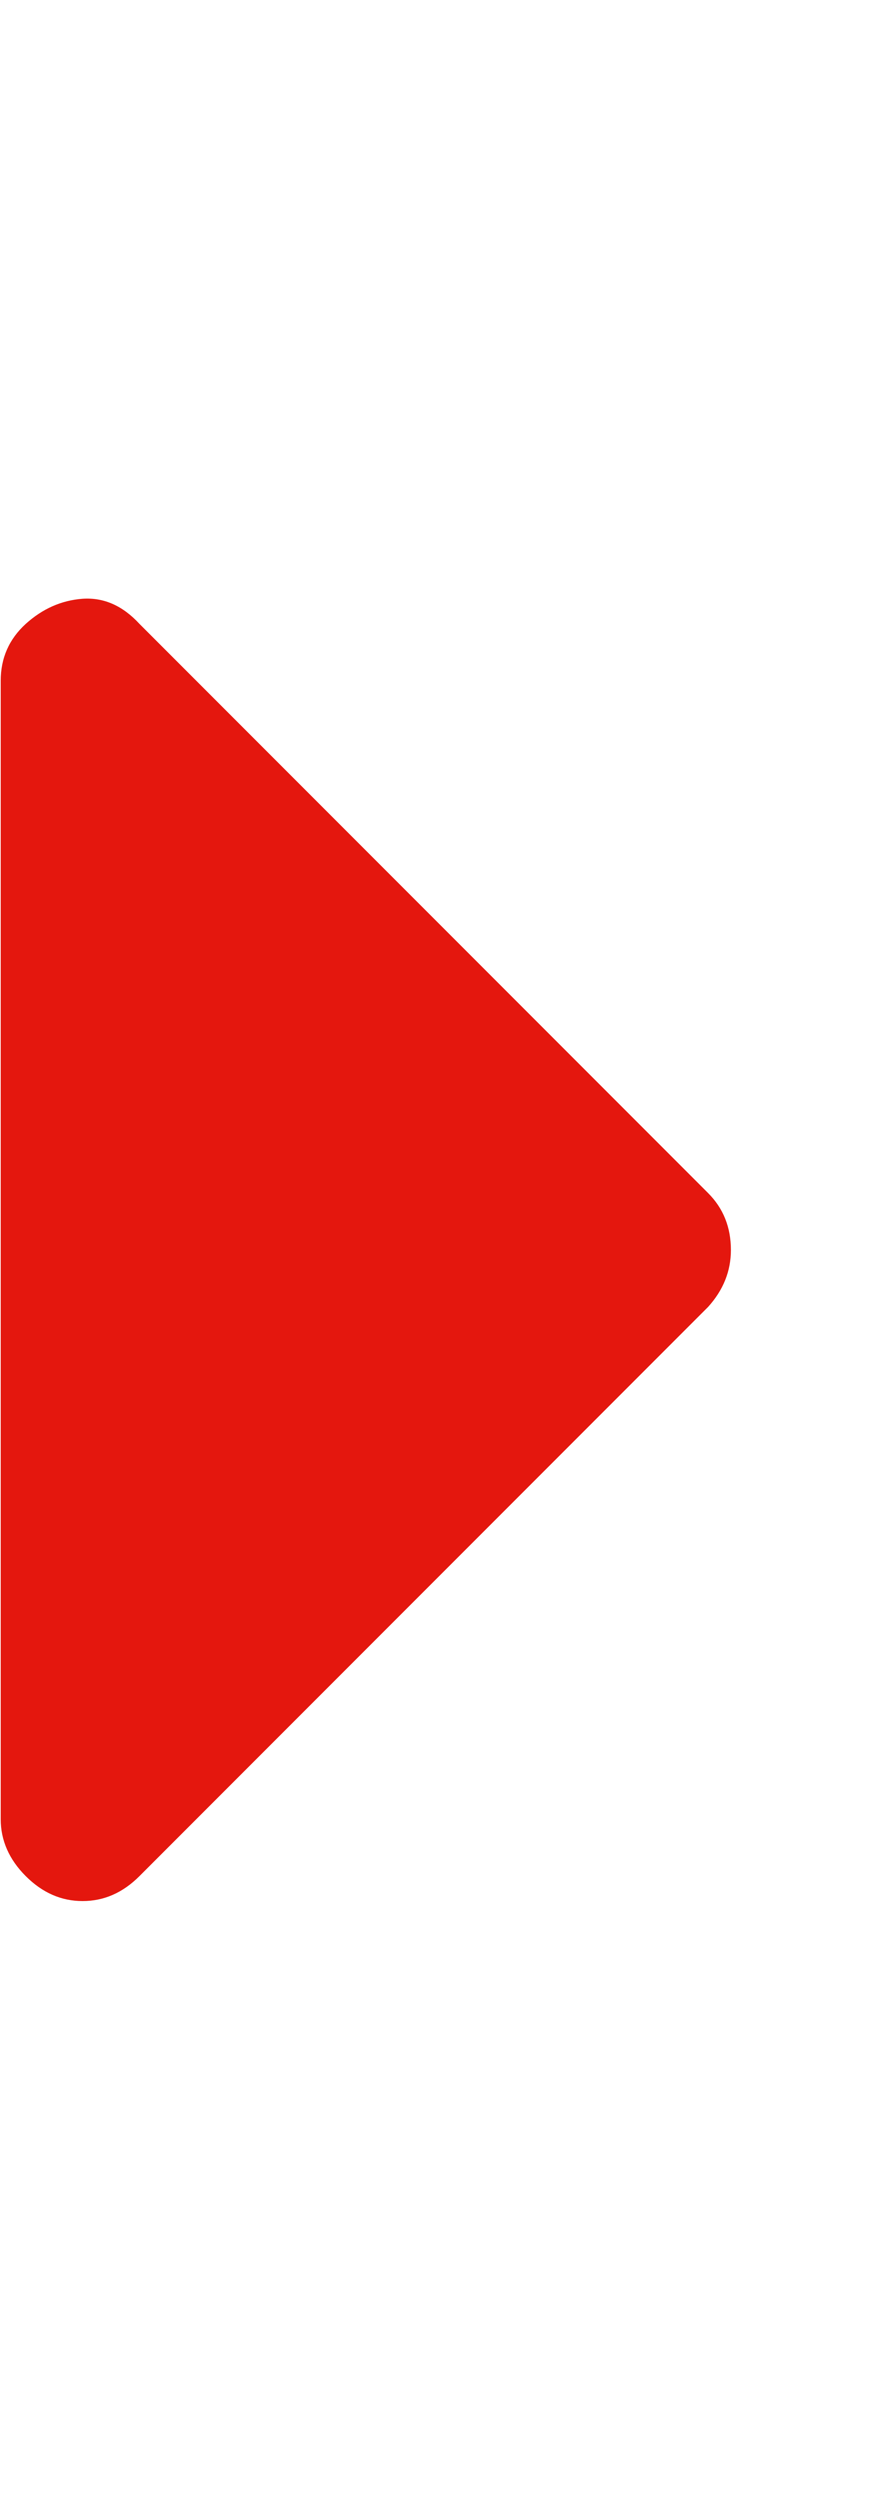 <svg width="5" height="14" viewBox="0 0 5 14" fill="none" xmlns="http://www.w3.org/2000/svg">
<g id="Icon" clip-path="url(#clip0_42_38)">
<path id="Vector" d="M4.097 7C4.097 7.119 4.054 7.225 3.969 7.319L0.782 10.506C0.688 10.6 0.582 10.646 0.463 10.646C0.344 10.646 0.238 10.6 0.144 10.506C0.051 10.413 0.004 10.306 0.004 10.188V3.812C0.004 3.685 0.051 3.579 0.144 3.494C0.238 3.409 0.344 3.362 0.463 3.353C0.582 3.345 0.688 3.392 0.782 3.494L3.969 6.681C4.054 6.766 4.097 6.872 4.097 7Z" fill="#E4170E"/>
</g>
<defs>
<clipPath id="clip0_42_38">
<rect width="4.56" height="12.75" fill="white" transform="matrix(1 0 0 -1 0 13.375)"/>
</clipPath>
</defs>
</svg>
